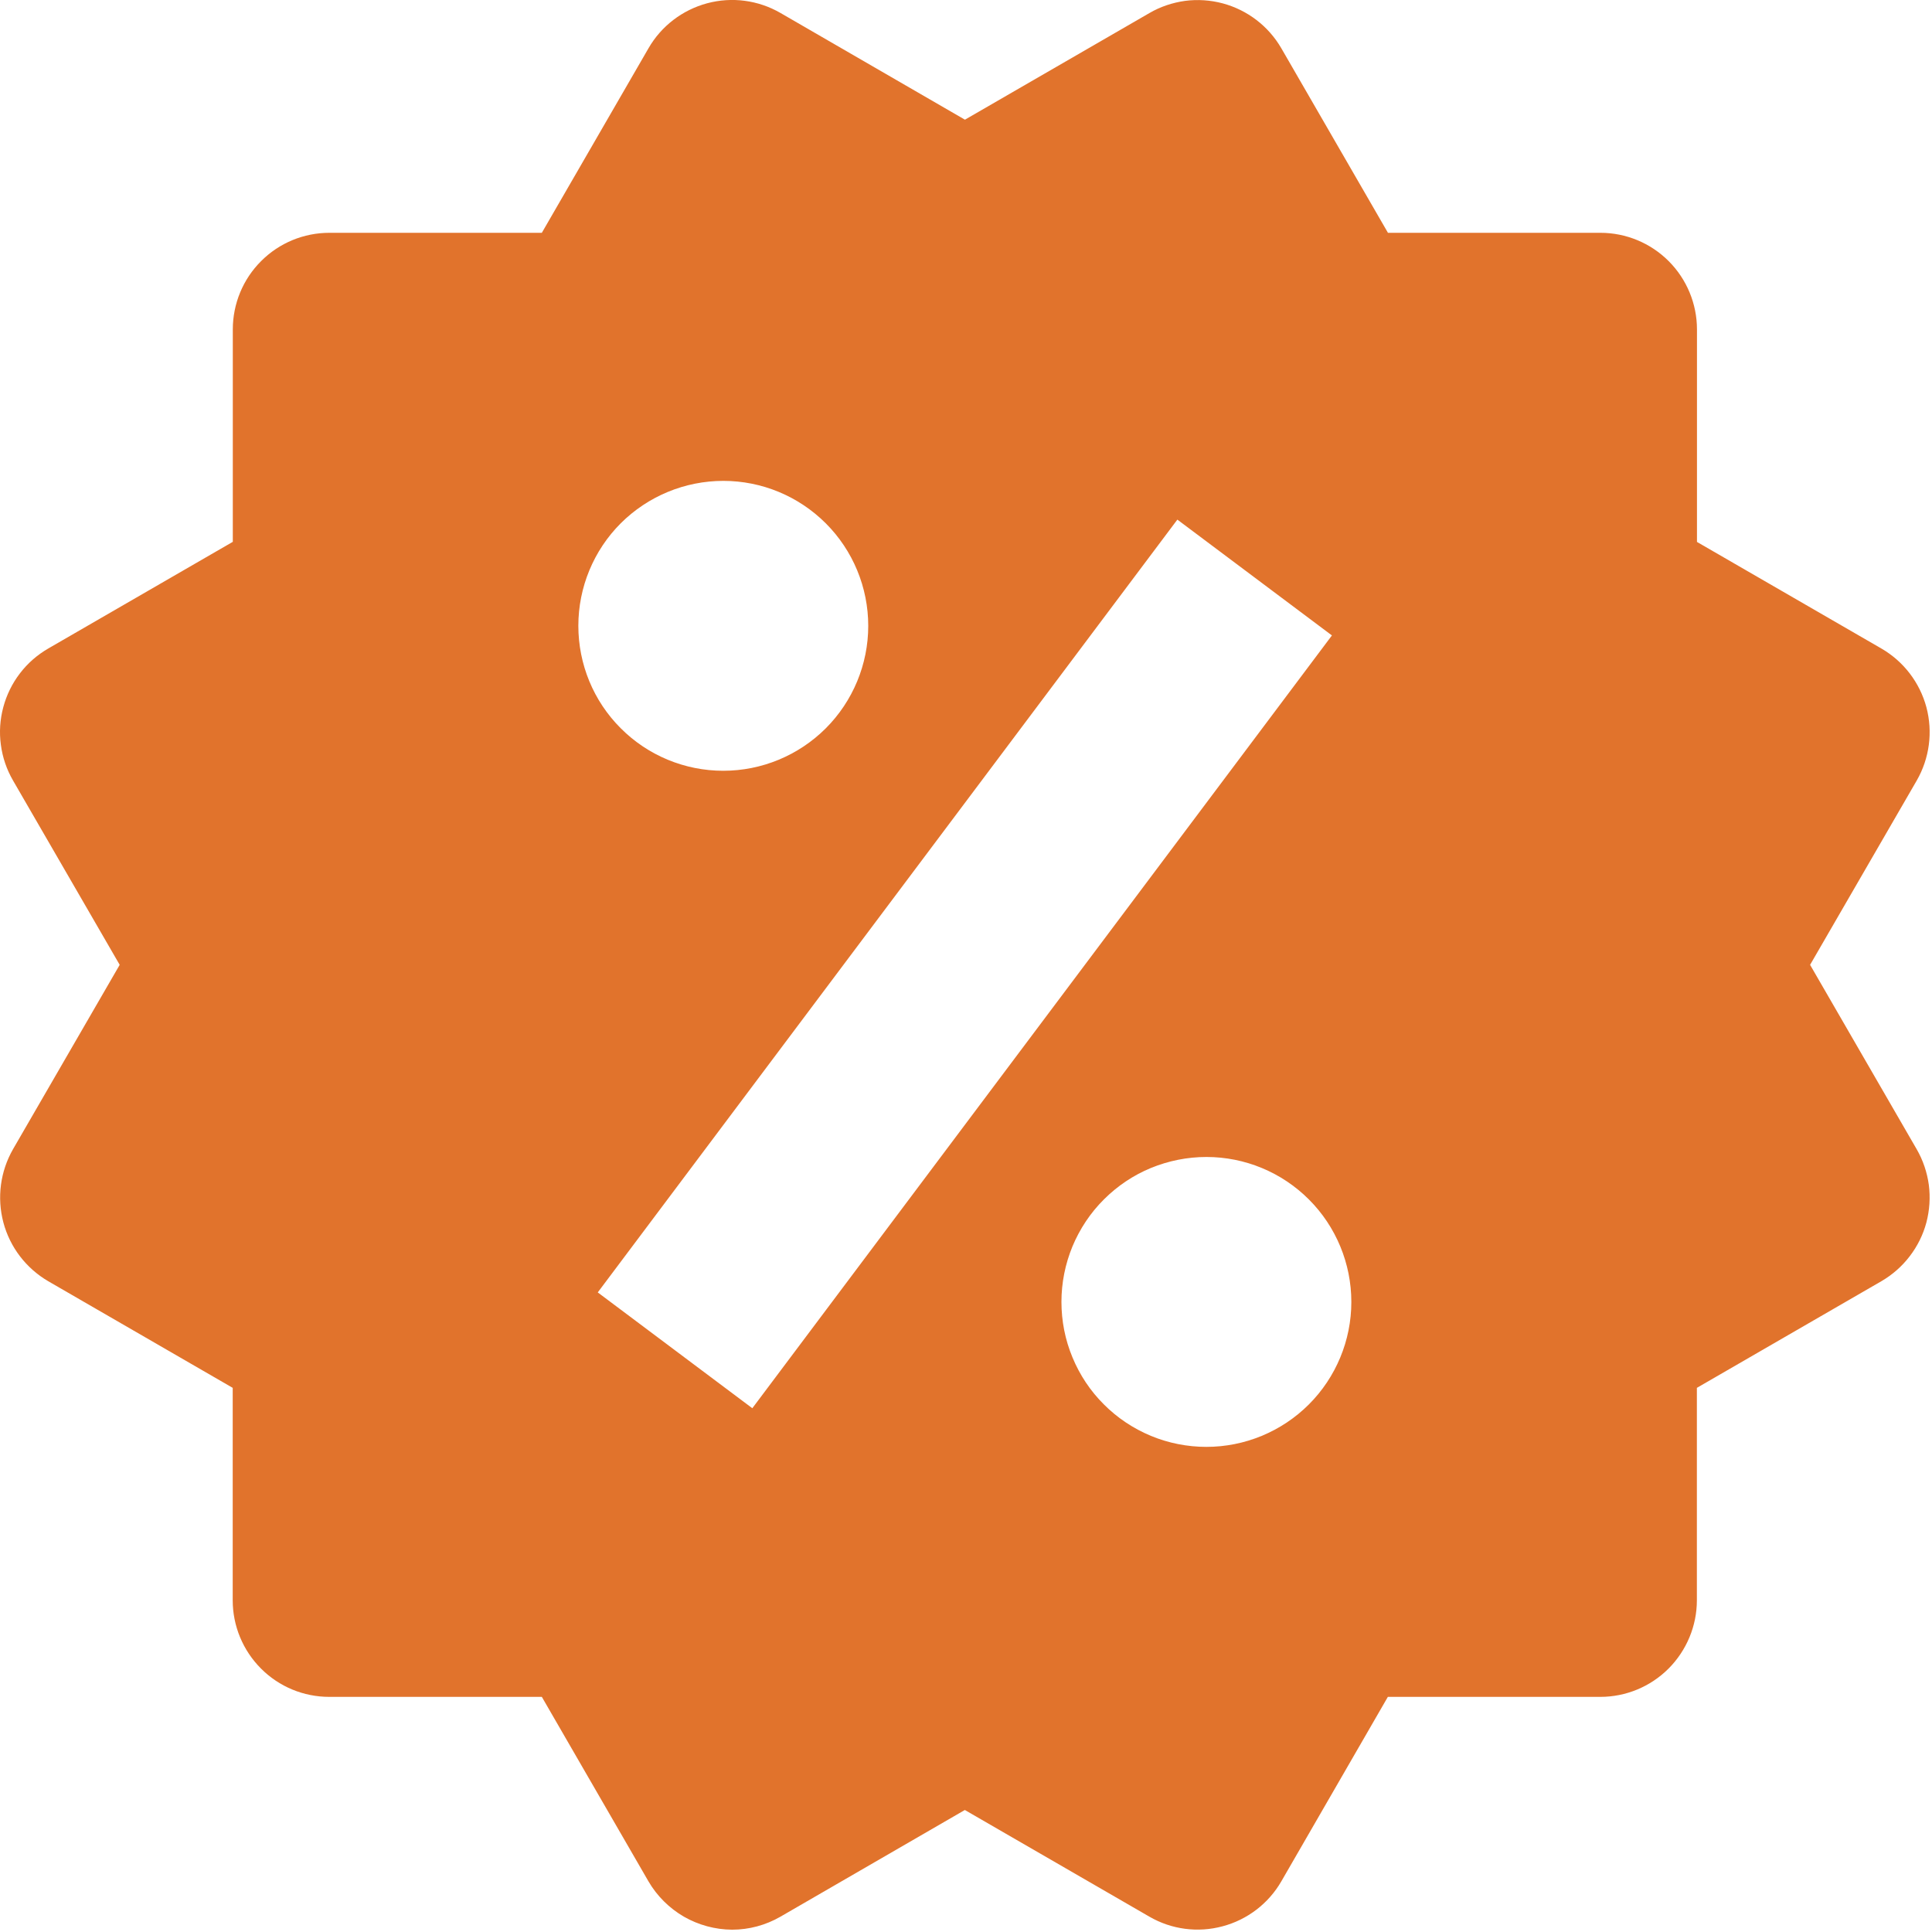<svg xmlns="http://www.w3.org/2000/svg" fill="none" viewBox="0 0 20 20" height="20" width="20">
<path fill="#E1732C" d="M18.738 9.988L19.842 8.08C19.974 7.85 20.01 7.578 19.942 7.321C19.873 7.065 19.706 6.847 19.477 6.714L17.567 5.61V3.41C17.567 3.145 17.461 2.89 17.274 2.703C17.086 2.515 16.832 2.41 16.567 2.41H14.368L13.265 0.501C13.132 0.271 12.914 0.104 12.658 0.035C12.531 0.001 12.398 -0.008 12.268 0.009C12.138 0.027 12.012 0.069 11.899 0.135L9.989 1.239L8.079 0.134C7.849 0.001 7.576 -0.035 7.32 0.034C7.064 0.103 6.845 0.27 6.713 0.5L5.609 2.41H3.41C3.144 2.41 2.89 2.515 2.703 2.703C2.515 2.89 2.41 3.145 2.41 3.41V5.609L0.5 6.713C0.386 6.779 0.286 6.866 0.206 6.971C0.126 7.075 0.068 7.194 0.034 7.321C-5.07347e-05 7.448 -0.009 7.58 0.009 7.71C0.026 7.841 0.069 7.966 0.135 8.08L1.239 9.988L0.135 11.896C0.003 12.126 -0.033 12.398 0.035 12.655C0.103 12.911 0.27 13.129 0.499 13.263L2.409 14.367V16.566C2.409 16.831 2.514 17.085 2.702 17.273C2.889 17.461 3.143 17.566 3.409 17.566H5.609L6.713 19.476C6.801 19.627 6.928 19.753 7.079 19.841C7.231 19.928 7.403 19.975 7.579 19.976C7.753 19.976 7.926 19.93 8.08 19.841L9.988 18.737L11.898 19.841C12.127 19.974 12.4 20.01 12.656 19.941C12.912 19.873 13.131 19.706 13.264 19.476L14.367 17.566H16.566C16.831 17.566 17.085 17.461 17.273 17.273C17.46 17.085 17.566 16.831 17.566 16.566V14.367L19.476 13.263C19.589 13.197 19.689 13.11 19.769 13.005C19.849 12.901 19.908 12.782 19.942 12.655C19.975 12.528 19.984 12.396 19.967 12.265C19.949 12.135 19.907 12.01 19.841 11.896L18.738 9.988ZM7.488 4.978C7.886 4.978 8.267 5.136 8.549 5.418C8.83 5.699 8.988 6.081 8.988 6.479C8.988 6.877 8.829 7.259 8.548 7.54C8.266 7.821 7.885 7.979 7.487 7.979C7.089 7.979 6.707 7.821 6.426 7.539C6.144 7.258 5.987 6.876 5.987 6.478C5.987 6.08 6.145 5.698 6.426 5.417C6.708 5.136 7.09 4.978 7.488 4.978ZM7.788 14.578L6.188 13.379L12.188 5.379L13.788 6.578L7.788 14.578ZM12.488 14.978C12.291 14.978 12.095 14.939 11.914 14.864C11.732 14.788 11.566 14.678 11.427 14.538C11.287 14.399 11.177 14.233 11.102 14.051C11.026 13.869 10.988 13.674 10.988 13.477C10.988 13.28 11.027 13.085 11.102 12.903C11.178 12.721 11.288 12.555 11.428 12.416C11.567 12.277 11.732 12.166 11.914 12.091C12.097 12.016 12.292 11.977 12.489 11.977C12.887 11.977 13.268 12.135 13.55 12.417C13.831 12.698 13.989 13.08 13.989 13.478C13.989 13.876 13.83 14.258 13.549 14.539C13.267 14.82 12.886 14.978 12.488 14.978Z" id="Vector"></path>
</svg>
